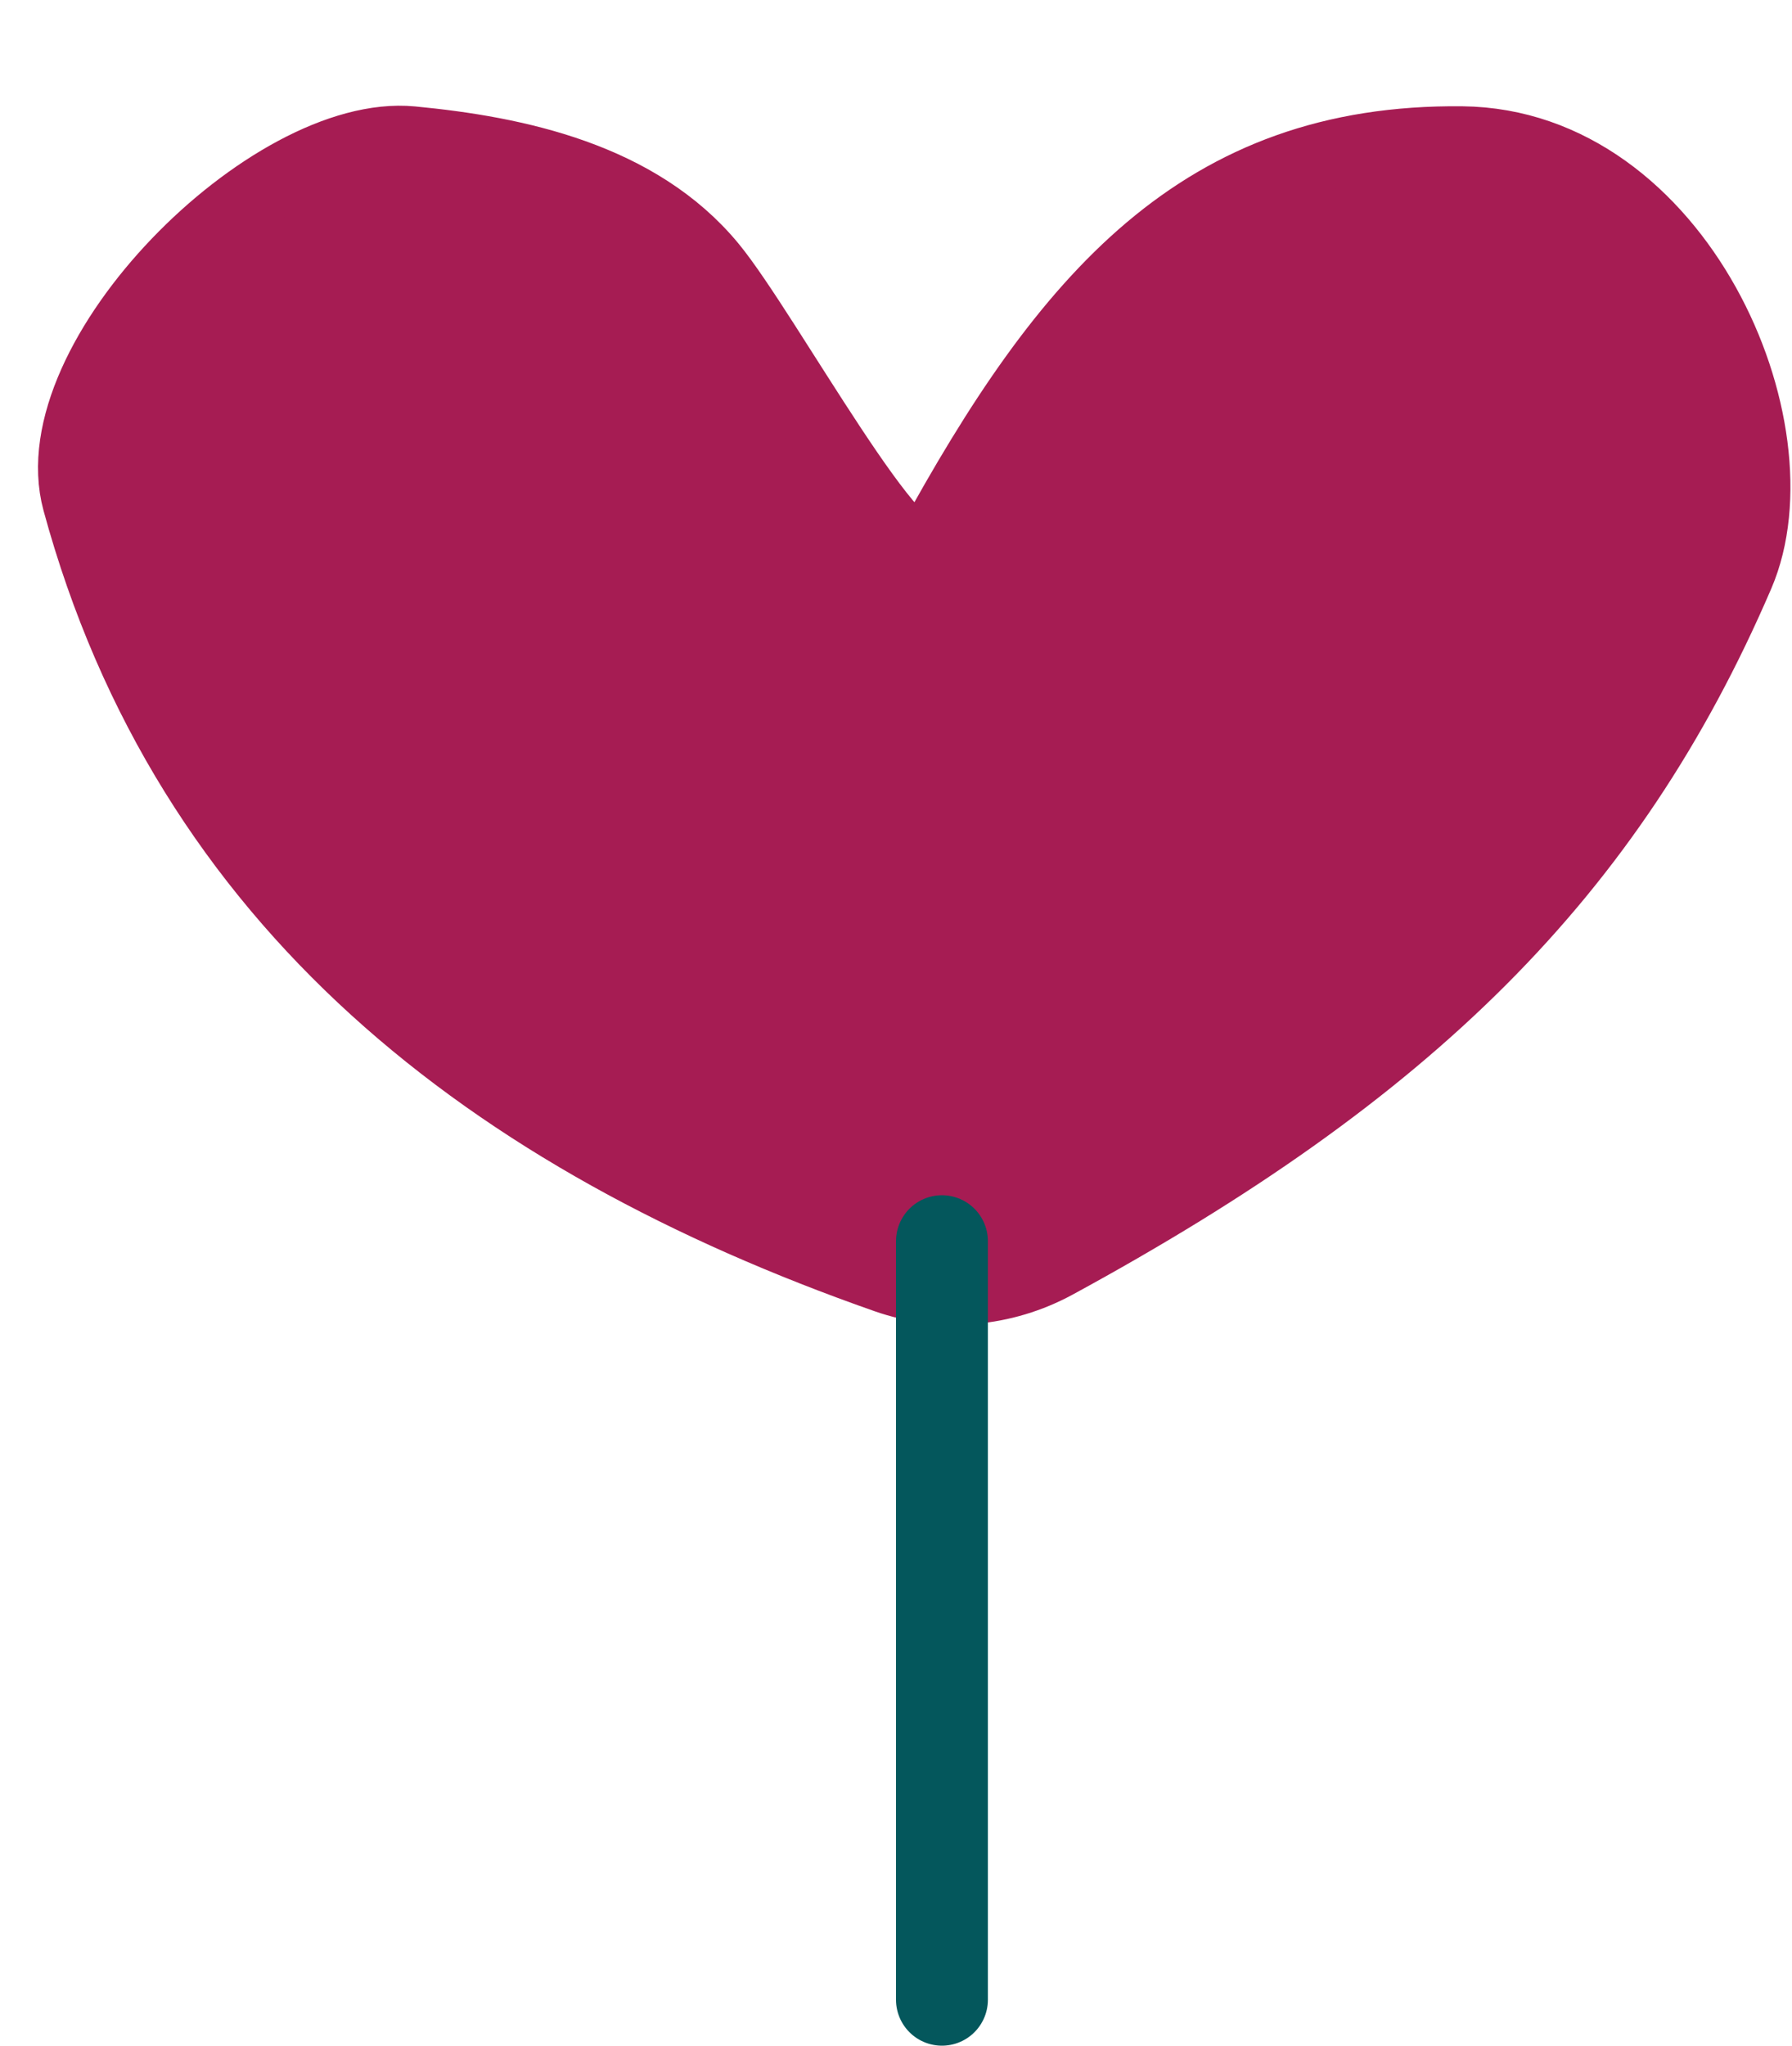 <?xml version="1.0" encoding="UTF-8"?> <svg xmlns="http://www.w3.org/2000/svg" width="78" height="89" viewBox="0 0 78 89" fill="none"><path d="M3.343 21.823C8.124 39.378 21.361 49.603 38.557 55.628C41.003 56.485 43.7 56.241 45.977 55.003C61.314 46.665 70.09 38.101 75.719 25.018C78.456 18.657 73.073 6.222 63.633 6.124C52.26 6.005 46.397 12.892 40.453 23.768C39.417 25.664 33.359 14.423 30.988 11.551C27.797 7.686 22.508 6.561 17.929 6.124C11.765 5.534 1.65 15.606 3.343 21.823Z" fill="#A61C53" stroke="#A61C53" stroke-width="3" stroke-linecap="round"></path><path d="M41 54V87" stroke="#04575C" stroke-width="4" stroke-linecap="round"></path></svg> 